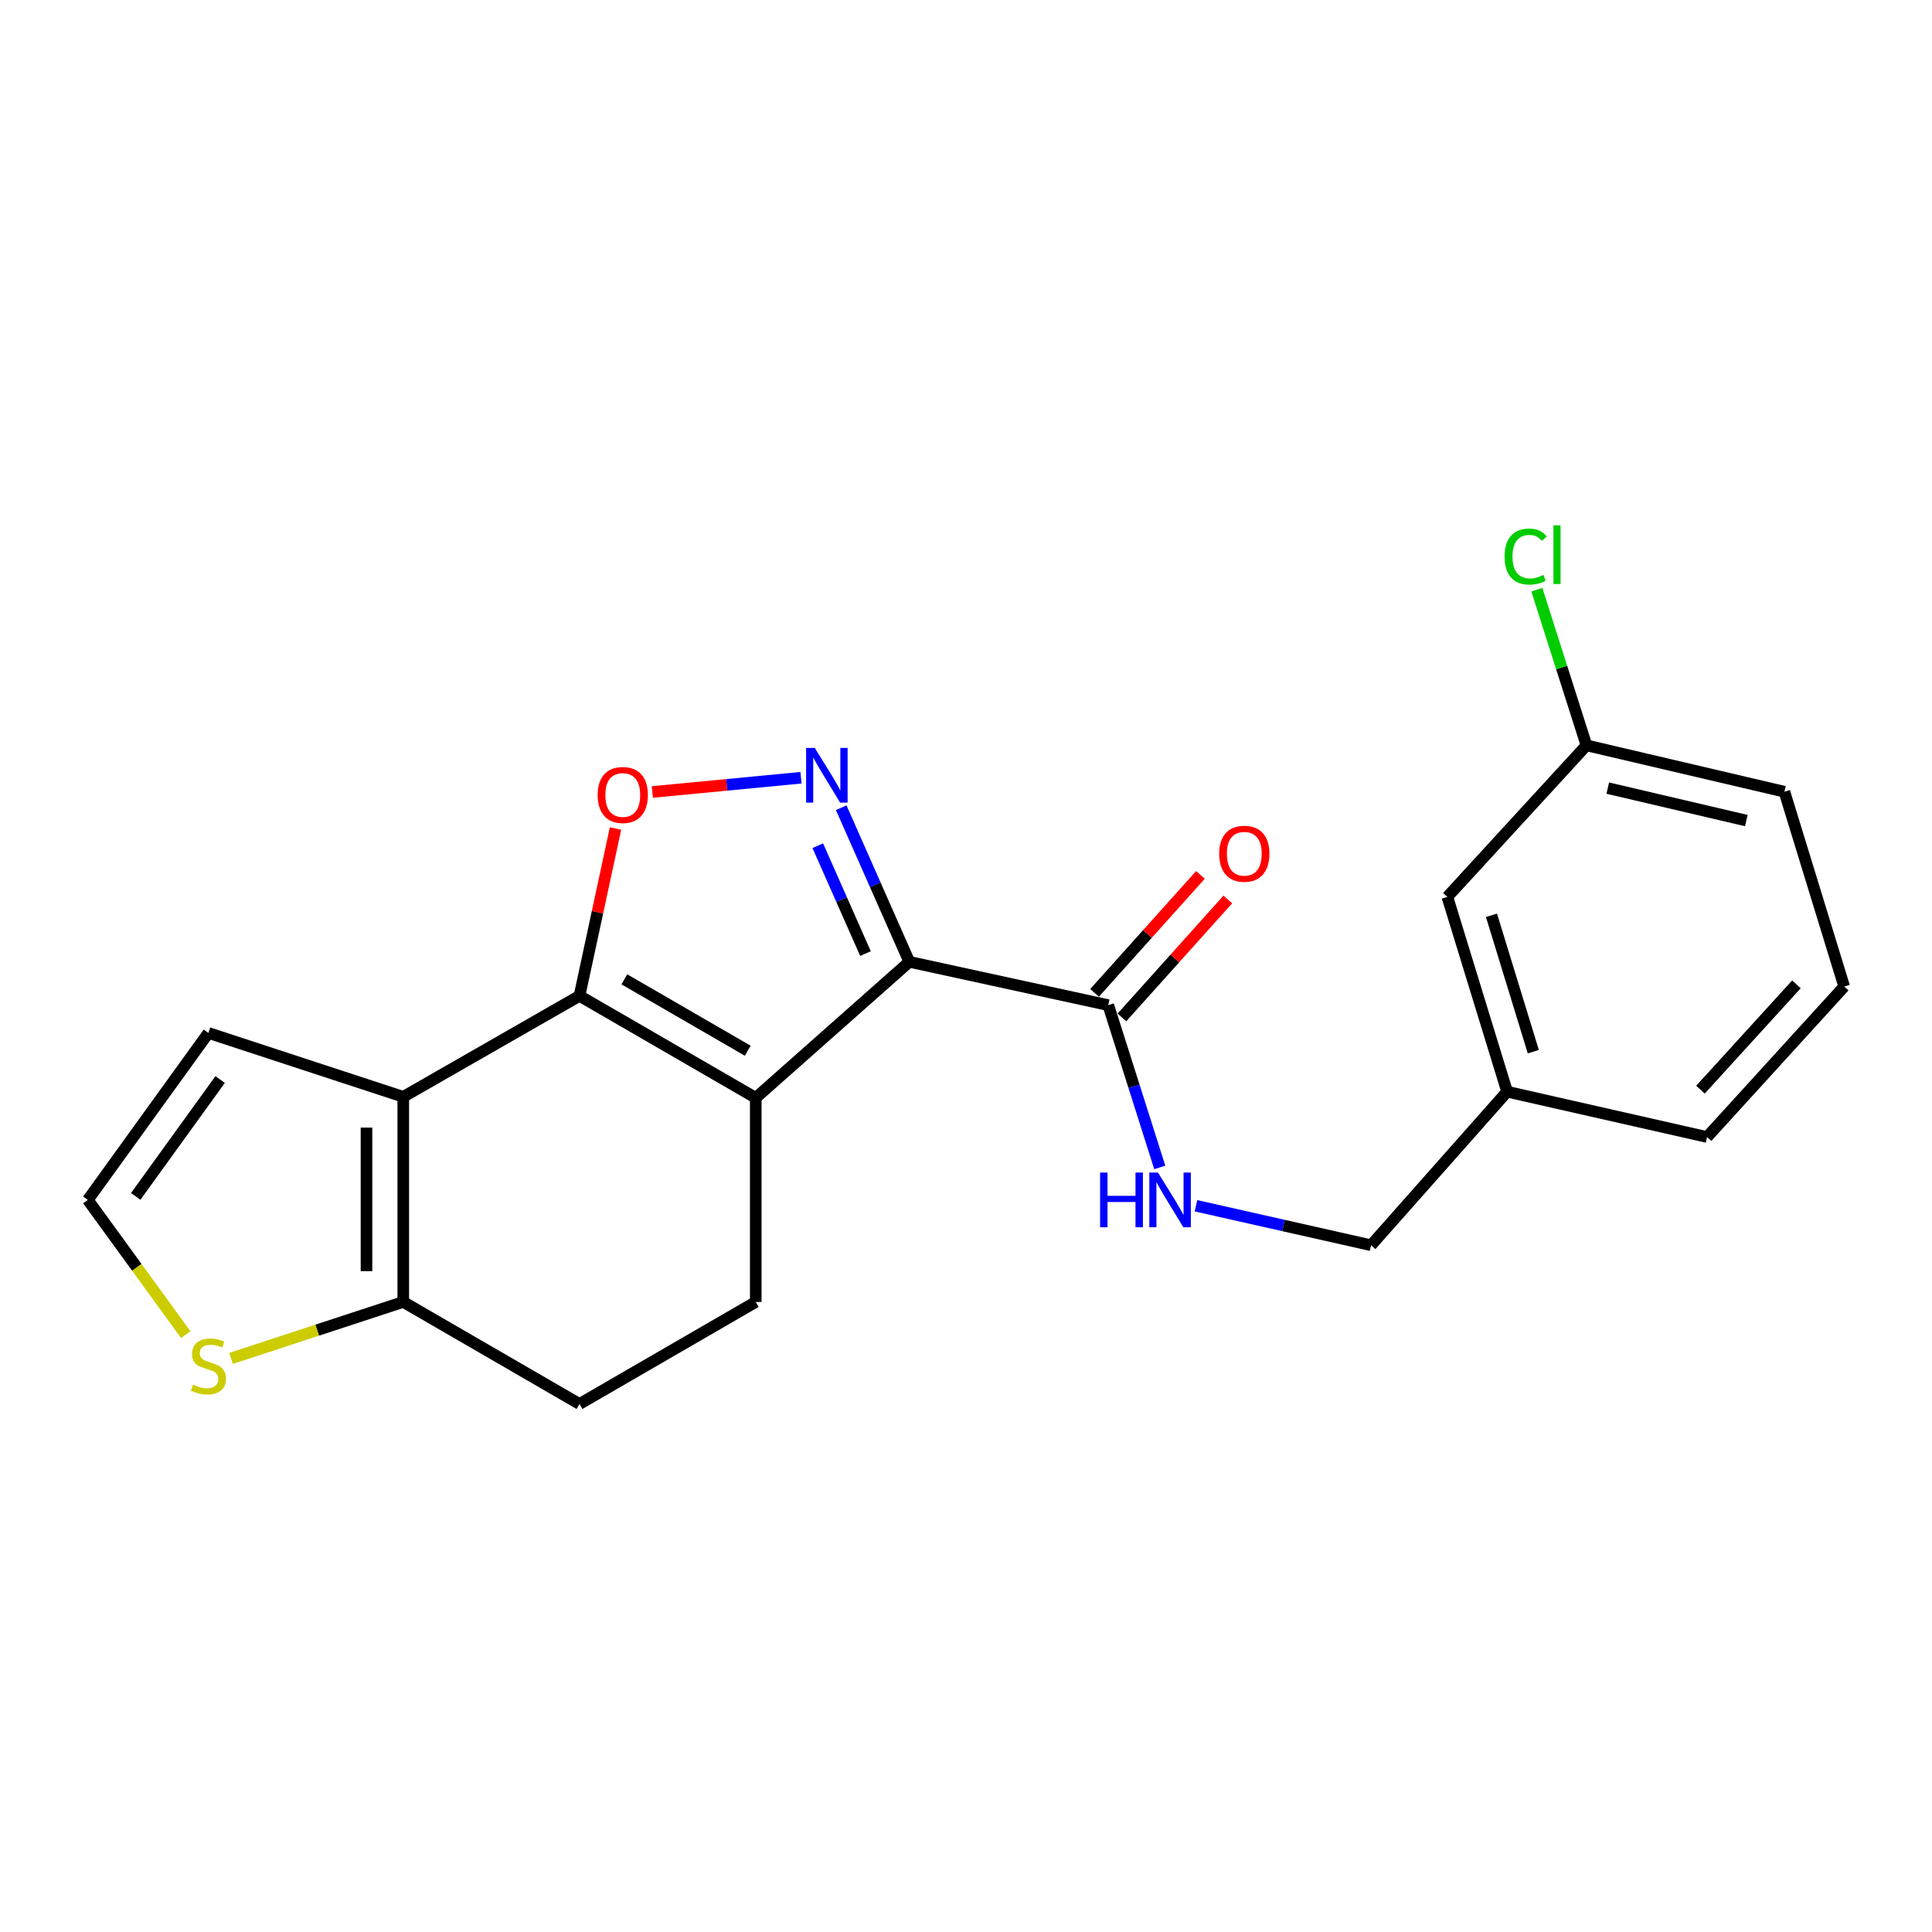 <?xml version='1.0' encoding='iso-8859-1'?>
<svg version='1.1' baseProfile='full'
              xmlns='http://www.w3.org/2000/svg'
                      xmlns:rdkit='http://www.rdkit.org/xml'
                      xmlns:xlink='http://www.w3.org/1999/xlink'
                  xml:space='preserve'
width='1000px' height='1000px' viewBox='0 0 1000 1000'>
<!-- END OF HEADER -->
<rect style='opacity:1.0;fill:#FFFFFF;stroke:none' width='1000' height='1000' x='0' y='0'> </rect>
<path class='bond-0' d='M 391.178,568.248 L 470.664,497.837' style='fill:none;fill-rule:evenodd;stroke:#000000;stroke-width:6px;stroke-linecap:butt;stroke-linejoin:miter;stroke-opacity:1' />
<path class='bond-1' d='M 391.178,568.248 L 299.943,515.456' style='fill:none;fill-rule:evenodd;stroke:#000000;stroke-width:6px;stroke-linecap:butt;stroke-linejoin:miter;stroke-opacity:1' />
<path class='bond-1' d='M 387.027,543.853 L 323.163,506.898' style='fill:none;fill-rule:evenodd;stroke:#000000;stroke-width:6px;stroke-linecap:butt;stroke-linejoin:miter;stroke-opacity:1' />
<path class='bond-7' d='M 391.178,568.248 L 391.178,673.877' style='fill:none;fill-rule:evenodd;stroke:#000000;stroke-width:6px;stroke-linecap:butt;stroke-linejoin:miter;stroke-opacity:1' />
<path class='bond-2' d='M 470.664,497.837 L 453.035,457.954' style='fill:none;fill-rule:evenodd;stroke:#000000;stroke-width:6px;stroke-linecap:butt;stroke-linejoin:miter;stroke-opacity:1' />
<path class='bond-2' d='M 453.035,457.954 L 435.406,418.071' style='fill:none;fill-rule:evenodd;stroke:#0000FF;stroke-width:6px;stroke-linecap:butt;stroke-linejoin:miter;stroke-opacity:1' />
<path class='bond-2' d='M 447.964,493.568 L 435.624,465.65' style='fill:none;fill-rule:evenodd;stroke:#000000;stroke-width:6px;stroke-linecap:butt;stroke-linejoin:miter;stroke-opacity:1' />
<path class='bond-2' d='M 435.624,465.65 L 423.284,437.732' style='fill:none;fill-rule:evenodd;stroke:#0000FF;stroke-width:6px;stroke-linecap:butt;stroke-linejoin:miter;stroke-opacity:1' />
<path class='bond-5' d='M 470.664,497.837 L 573.627,520.257' style='fill:none;fill-rule:evenodd;stroke:#000000;stroke-width:6px;stroke-linecap:butt;stroke-linejoin:miter;stroke-opacity:1' />
<path class='bond-3' d='M 299.943,515.456 L 208.73,567.72' style='fill:none;fill-rule:evenodd;stroke:#000000;stroke-width:6px;stroke-linecap:butt;stroke-linejoin:miter;stroke-opacity:1' />
<path class='bond-4' d='M 299.943,515.456 L 309.268,472.14' style='fill:none;fill-rule:evenodd;stroke:#000000;stroke-width:6px;stroke-linecap:butt;stroke-linejoin:miter;stroke-opacity:1' />
<path class='bond-4' d='M 309.268,472.14 L 318.592,428.824' style='fill:none;fill-rule:evenodd;stroke:#FF0000;stroke-width:6px;stroke-linecap:butt;stroke-linejoin:miter;stroke-opacity:1' />
<path class='bond-22' d='M 414.588,402.556 L 376.123,406.245' style='fill:none;fill-rule:evenodd;stroke:#0000FF;stroke-width:6px;stroke-linecap:butt;stroke-linejoin:miter;stroke-opacity:1' />
<path class='bond-22' d='M 376.123,406.245 L 337.659,409.934' style='fill:none;fill-rule:evenodd;stroke:#FF0000;stroke-width:6px;stroke-linecap:butt;stroke-linejoin:miter;stroke-opacity:1' />
<path class='bond-10' d='M 208.73,567.72 L 107.871,534.65' style='fill:none;fill-rule:evenodd;stroke:#000000;stroke-width:6px;stroke-linecap:butt;stroke-linejoin:miter;stroke-opacity:1' />
<path class='bond-23' d='M 208.73,567.72 L 208.73,673.877' style='fill:none;fill-rule:evenodd;stroke:#000000;stroke-width:6px;stroke-linecap:butt;stroke-linejoin:miter;stroke-opacity:1' />
<path class='bond-23' d='M 189.694,583.643 L 189.694,657.953' style='fill:none;fill-rule:evenodd;stroke:#000000;stroke-width:6px;stroke-linecap:butt;stroke-linejoin:miter;stroke-opacity:1' />
<path class='bond-9' d='M 573.627,520.257 L 586.96,562.263' style='fill:none;fill-rule:evenodd;stroke:#000000;stroke-width:6px;stroke-linecap:butt;stroke-linejoin:miter;stroke-opacity:1' />
<path class='bond-9' d='M 586.96,562.263 L 600.294,604.269' style='fill:none;fill-rule:evenodd;stroke:#0000FF;stroke-width:6px;stroke-linecap:butt;stroke-linejoin:miter;stroke-opacity:1' />
<path class='bond-13' d='M 580.709,526.615 L 608.111,496.094' style='fill:none;fill-rule:evenodd;stroke:#000000;stroke-width:6px;stroke-linecap:butt;stroke-linejoin:miter;stroke-opacity:1' />
<path class='bond-13' d='M 608.111,496.094 L 635.514,465.572' style='fill:none;fill-rule:evenodd;stroke:#FF0000;stroke-width:6px;stroke-linecap:butt;stroke-linejoin:miter;stroke-opacity:1' />
<path class='bond-13' d='M 566.544,513.898 L 593.947,483.377' style='fill:none;fill-rule:evenodd;stroke:#000000;stroke-width:6px;stroke-linecap:butt;stroke-linejoin:miter;stroke-opacity:1' />
<path class='bond-13' d='M 593.947,483.377 L 621.349,452.855' style='fill:none;fill-rule:evenodd;stroke:#FF0000;stroke-width:6px;stroke-linecap:butt;stroke-linejoin:miter;stroke-opacity:1' />
<path class='bond-6' d='M 208.73,673.877 L 299.943,726.701' style='fill:none;fill-rule:evenodd;stroke:#000000;stroke-width:6px;stroke-linecap:butt;stroke-linejoin:miter;stroke-opacity:1' />
<path class='bond-8' d='M 208.73,673.877 L 164.167,688.492' style='fill:none;fill-rule:evenodd;stroke:#000000;stroke-width:6px;stroke-linecap:butt;stroke-linejoin:miter;stroke-opacity:1' />
<path class='bond-8' d='M 164.167,688.492 L 119.605,703.108' style='fill:none;fill-rule:evenodd;stroke:#CCCC00;stroke-width:6px;stroke-linecap:butt;stroke-linejoin:miter;stroke-opacity:1' />
<path class='bond-12' d='M 391.178,673.877 L 299.943,726.701' style='fill:none;fill-rule:evenodd;stroke:#000000;stroke-width:6px;stroke-linecap:butt;stroke-linejoin:miter;stroke-opacity:1' />
<path class='bond-24' d='M 96.137,690.811 L 70.796,655.942' style='fill:none;fill-rule:evenodd;stroke:#CCCC00;stroke-width:6px;stroke-linecap:butt;stroke-linejoin:miter;stroke-opacity:1' />
<path class='bond-24' d='M 70.796,655.942 L 45.455,621.073' style='fill:none;fill-rule:evenodd;stroke:#000000;stroke-width:6px;stroke-linecap:butt;stroke-linejoin:miter;stroke-opacity:1' />
<path class='bond-14' d='M 619.034,624.097 L 664.352,634.319' style='fill:none;fill-rule:evenodd;stroke:#0000FF;stroke-width:6px;stroke-linecap:butt;stroke-linejoin:miter;stroke-opacity:1' />
<path class='bond-14' d='M 664.352,634.319 L 709.67,644.54' style='fill:none;fill-rule:evenodd;stroke:#000000;stroke-width:6px;stroke-linecap:butt;stroke-linejoin:miter;stroke-opacity:1' />
<path class='bond-11' d='M 107.871,534.65 L 45.455,621.073' style='fill:none;fill-rule:evenodd;stroke:#000000;stroke-width:6px;stroke-linecap:butt;stroke-linejoin:miter;stroke-opacity:1' />
<path class='bond-11' d='M 113.941,558.759 L 70.249,619.255' style='fill:none;fill-rule:evenodd;stroke:#000000;stroke-width:6px;stroke-linecap:butt;stroke-linejoin:miter;stroke-opacity:1' />
<path class='bond-17' d='M 709.67,644.54 L 780.081,565.055' style='fill:none;fill-rule:evenodd;stroke:#000000;stroke-width:6px;stroke-linecap:butt;stroke-linejoin:miter;stroke-opacity:1' />
<path class='bond-15' d='M 749.148,464.228 L 780.081,565.055' style='fill:none;fill-rule:evenodd;stroke:#000000;stroke-width:6px;stroke-linecap:butt;stroke-linejoin:miter;stroke-opacity:1' />
<path class='bond-15' d='M 771.987,473.769 L 793.64,544.347' style='fill:none;fill-rule:evenodd;stroke:#000000;stroke-width:6px;stroke-linecap:butt;stroke-linejoin:miter;stroke-opacity:1' />
<path class='bond-16' d='M 749.148,464.228 L 821.157,385.789' style='fill:none;fill-rule:evenodd;stroke:#000000;stroke-width:6px;stroke-linecap:butt;stroke-linejoin:miter;stroke-opacity:1' />
<path class='bond-18' d='M 821.157,385.789 L 808.315,345.509' style='fill:none;fill-rule:evenodd;stroke:#000000;stroke-width:6px;stroke-linecap:butt;stroke-linejoin:miter;stroke-opacity:1' />
<path class='bond-18' d='M 808.315,345.509 L 795.474,305.228' style='fill:none;fill-rule:evenodd;stroke:#00CC00;stroke-width:6px;stroke-linecap:butt;stroke-linejoin:miter;stroke-opacity:1' />
<path class='bond-25' d='M 821.157,385.789 L 923.602,409.796' style='fill:none;fill-rule:evenodd;stroke:#000000;stroke-width:6px;stroke-linecap:butt;stroke-linejoin:miter;stroke-opacity:1' />
<path class='bond-25' d='M 832.18,407.924 L 903.892,424.729' style='fill:none;fill-rule:evenodd;stroke:#000000;stroke-width:6px;stroke-linecap:butt;stroke-linejoin:miter;stroke-opacity:1' />
<path class='bond-21' d='M 780.081,565.055 L 883.573,588.522' style='fill:none;fill-rule:evenodd;stroke:#000000;stroke-width:6px;stroke-linecap:butt;stroke-linejoin:miter;stroke-opacity:1' />
<path class='bond-19' d='M 954.545,510.633 L 883.573,588.522' style='fill:none;fill-rule:evenodd;stroke:#000000;stroke-width:6px;stroke-linecap:butt;stroke-linejoin:miter;stroke-opacity:1' />
<path class='bond-19' d='M 929.829,509.495 L 880.148,564.017' style='fill:none;fill-rule:evenodd;stroke:#000000;stroke-width:6px;stroke-linecap:butt;stroke-linejoin:miter;stroke-opacity:1' />
<path class='bond-20' d='M 954.545,510.633 L 923.602,409.796' style='fill:none;fill-rule:evenodd;stroke:#000000;stroke-width:6px;stroke-linecap:butt;stroke-linejoin:miter;stroke-opacity:1' />
<path  class='atom-3' d='M 421.721 387.112
L 431.001 402.112
Q 431.921 403.592, 433.401 406.272
Q 434.881 408.952, 434.961 409.112
L 434.961 387.112
L 438.721 387.112
L 438.721 415.432
L 434.841 415.432
L 424.881 399.032
Q 423.721 397.112, 422.481 394.912
Q 421.281 392.712, 420.921 392.032
L 420.921 415.432
L 417.241 415.432
L 417.241 387.112
L 421.721 387.112
' fill='#0000FF'/>
<path  class='atom-5' d='M 309.342 411.483
Q 309.342 404.683, 312.702 400.883
Q 316.062 397.083, 322.342 397.083
Q 328.622 397.083, 331.982 400.883
Q 335.342 404.683, 335.342 411.483
Q 335.342 418.363, 331.942 422.283
Q 328.542 426.163, 322.342 426.163
Q 316.102 426.163, 312.702 422.283
Q 309.342 418.403, 309.342 411.483
M 322.342 422.963
Q 326.662 422.963, 328.982 420.083
Q 331.342 417.163, 331.342 411.483
Q 331.342 405.923, 328.982 403.123
Q 326.662 400.283, 322.342 400.283
Q 318.022 400.283, 315.662 403.083
Q 313.342 405.883, 313.342 411.483
Q 313.342 417.203, 315.662 420.083
Q 318.022 422.963, 322.342 422.963
' fill='#FF0000'/>
<path  class='atom-9' d='M 99.871 716.677
Q 100.191 716.797, 101.511 717.357
Q 102.831 717.917, 104.271 718.277
Q 105.751 718.597, 107.191 718.597
Q 109.871 718.597, 111.431 717.317
Q 112.991 715.997, 112.991 713.717
Q 112.991 712.157, 112.191 711.197
Q 111.431 710.237, 110.231 709.717
Q 109.031 709.197, 107.031 708.597
Q 104.511 707.837, 102.991 707.117
Q 101.511 706.397, 100.431 704.877
Q 99.391 703.357, 99.391 700.797
Q 99.391 697.237, 101.791 695.037
Q 104.231 692.837, 109.031 692.837
Q 112.311 692.837, 116.031 694.397
L 115.111 697.477
Q 111.711 696.077, 109.151 696.077
Q 106.391 696.077, 104.871 697.237
Q 103.351 698.357, 103.391 700.317
Q 103.391 701.837, 104.151 702.757
Q 104.951 703.677, 106.071 704.197
Q 107.231 704.717, 109.151 705.317
Q 111.711 706.117, 113.231 706.917
Q 114.751 707.717, 115.831 709.357
Q 116.951 710.957, 116.951 713.717
Q 116.951 717.637, 114.311 719.757
Q 111.711 721.837, 107.351 721.837
Q 104.831 721.837, 102.911 721.277
Q 101.031 720.757, 98.791 719.837
L 99.871 716.677
' fill='#CCCC00'/>
<path  class='atom-10' d='M 569.408 606.913
L 573.248 606.913
L 573.248 618.953
L 587.728 618.953
L 587.728 606.913
L 591.568 606.913
L 591.568 635.233
L 587.728 635.233
L 587.728 622.153
L 573.248 622.153
L 573.248 635.233
L 569.408 635.233
L 569.408 606.913
' fill='#0000FF'/>
<path  class='atom-10' d='M 599.368 606.913
L 608.648 621.913
Q 609.568 623.393, 611.048 626.073
Q 612.528 628.753, 612.608 628.913
L 612.608 606.913
L 616.368 606.913
L 616.368 635.233
L 612.488 635.233
L 602.528 618.833
Q 601.368 616.913, 600.128 614.713
Q 598.928 612.513, 598.568 611.833
L 598.568 635.233
L 594.888 635.233
L 594.888 606.913
L 599.368 606.913
' fill='#0000FF'/>
<path  class='atom-14' d='M 631.049 441.898
Q 631.049 435.098, 634.409 431.298
Q 637.769 427.498, 644.049 427.498
Q 650.329 427.498, 653.689 431.298
Q 657.049 435.098, 657.049 441.898
Q 657.049 448.778, 653.649 452.698
Q 650.249 456.578, 644.049 456.578
Q 637.809 456.578, 634.409 452.698
Q 631.049 448.818, 631.049 441.898
M 644.049 453.378
Q 648.369 453.378, 650.689 450.498
Q 653.049 447.578, 653.049 441.898
Q 653.049 436.338, 650.689 433.538
Q 648.369 430.698, 644.049 430.698
Q 639.729 430.698, 637.369 433.498
Q 635.049 436.298, 635.049 441.898
Q 635.049 447.618, 637.369 450.498
Q 639.729 453.378, 644.049 453.378
' fill='#FF0000'/>
<path  class='atom-19' d='M 778.775 288.079
Q 778.775 281.039, 782.055 277.359
Q 785.375 273.639, 791.655 273.639
Q 797.495 273.639, 800.615 277.759
L 797.975 279.919
Q 795.695 276.919, 791.655 276.919
Q 787.375 276.919, 785.095 279.799
Q 782.855 282.639, 782.855 288.079
Q 782.855 293.679, 785.175 296.559
Q 787.535 299.439, 792.095 299.439
Q 795.215 299.439, 798.855 297.559
L 799.975 300.559
Q 798.495 301.519, 796.255 302.079
Q 794.015 302.639, 791.535 302.639
Q 785.375 302.639, 782.055 298.879
Q 778.775 295.119, 778.775 288.079
' fill='#00CC00'/>
<path  class='atom-19' d='M 804.055 271.919
L 807.735 271.919
L 807.735 302.279
L 804.055 302.279
L 804.055 271.919
' fill='#00CC00'/>
</svg>

